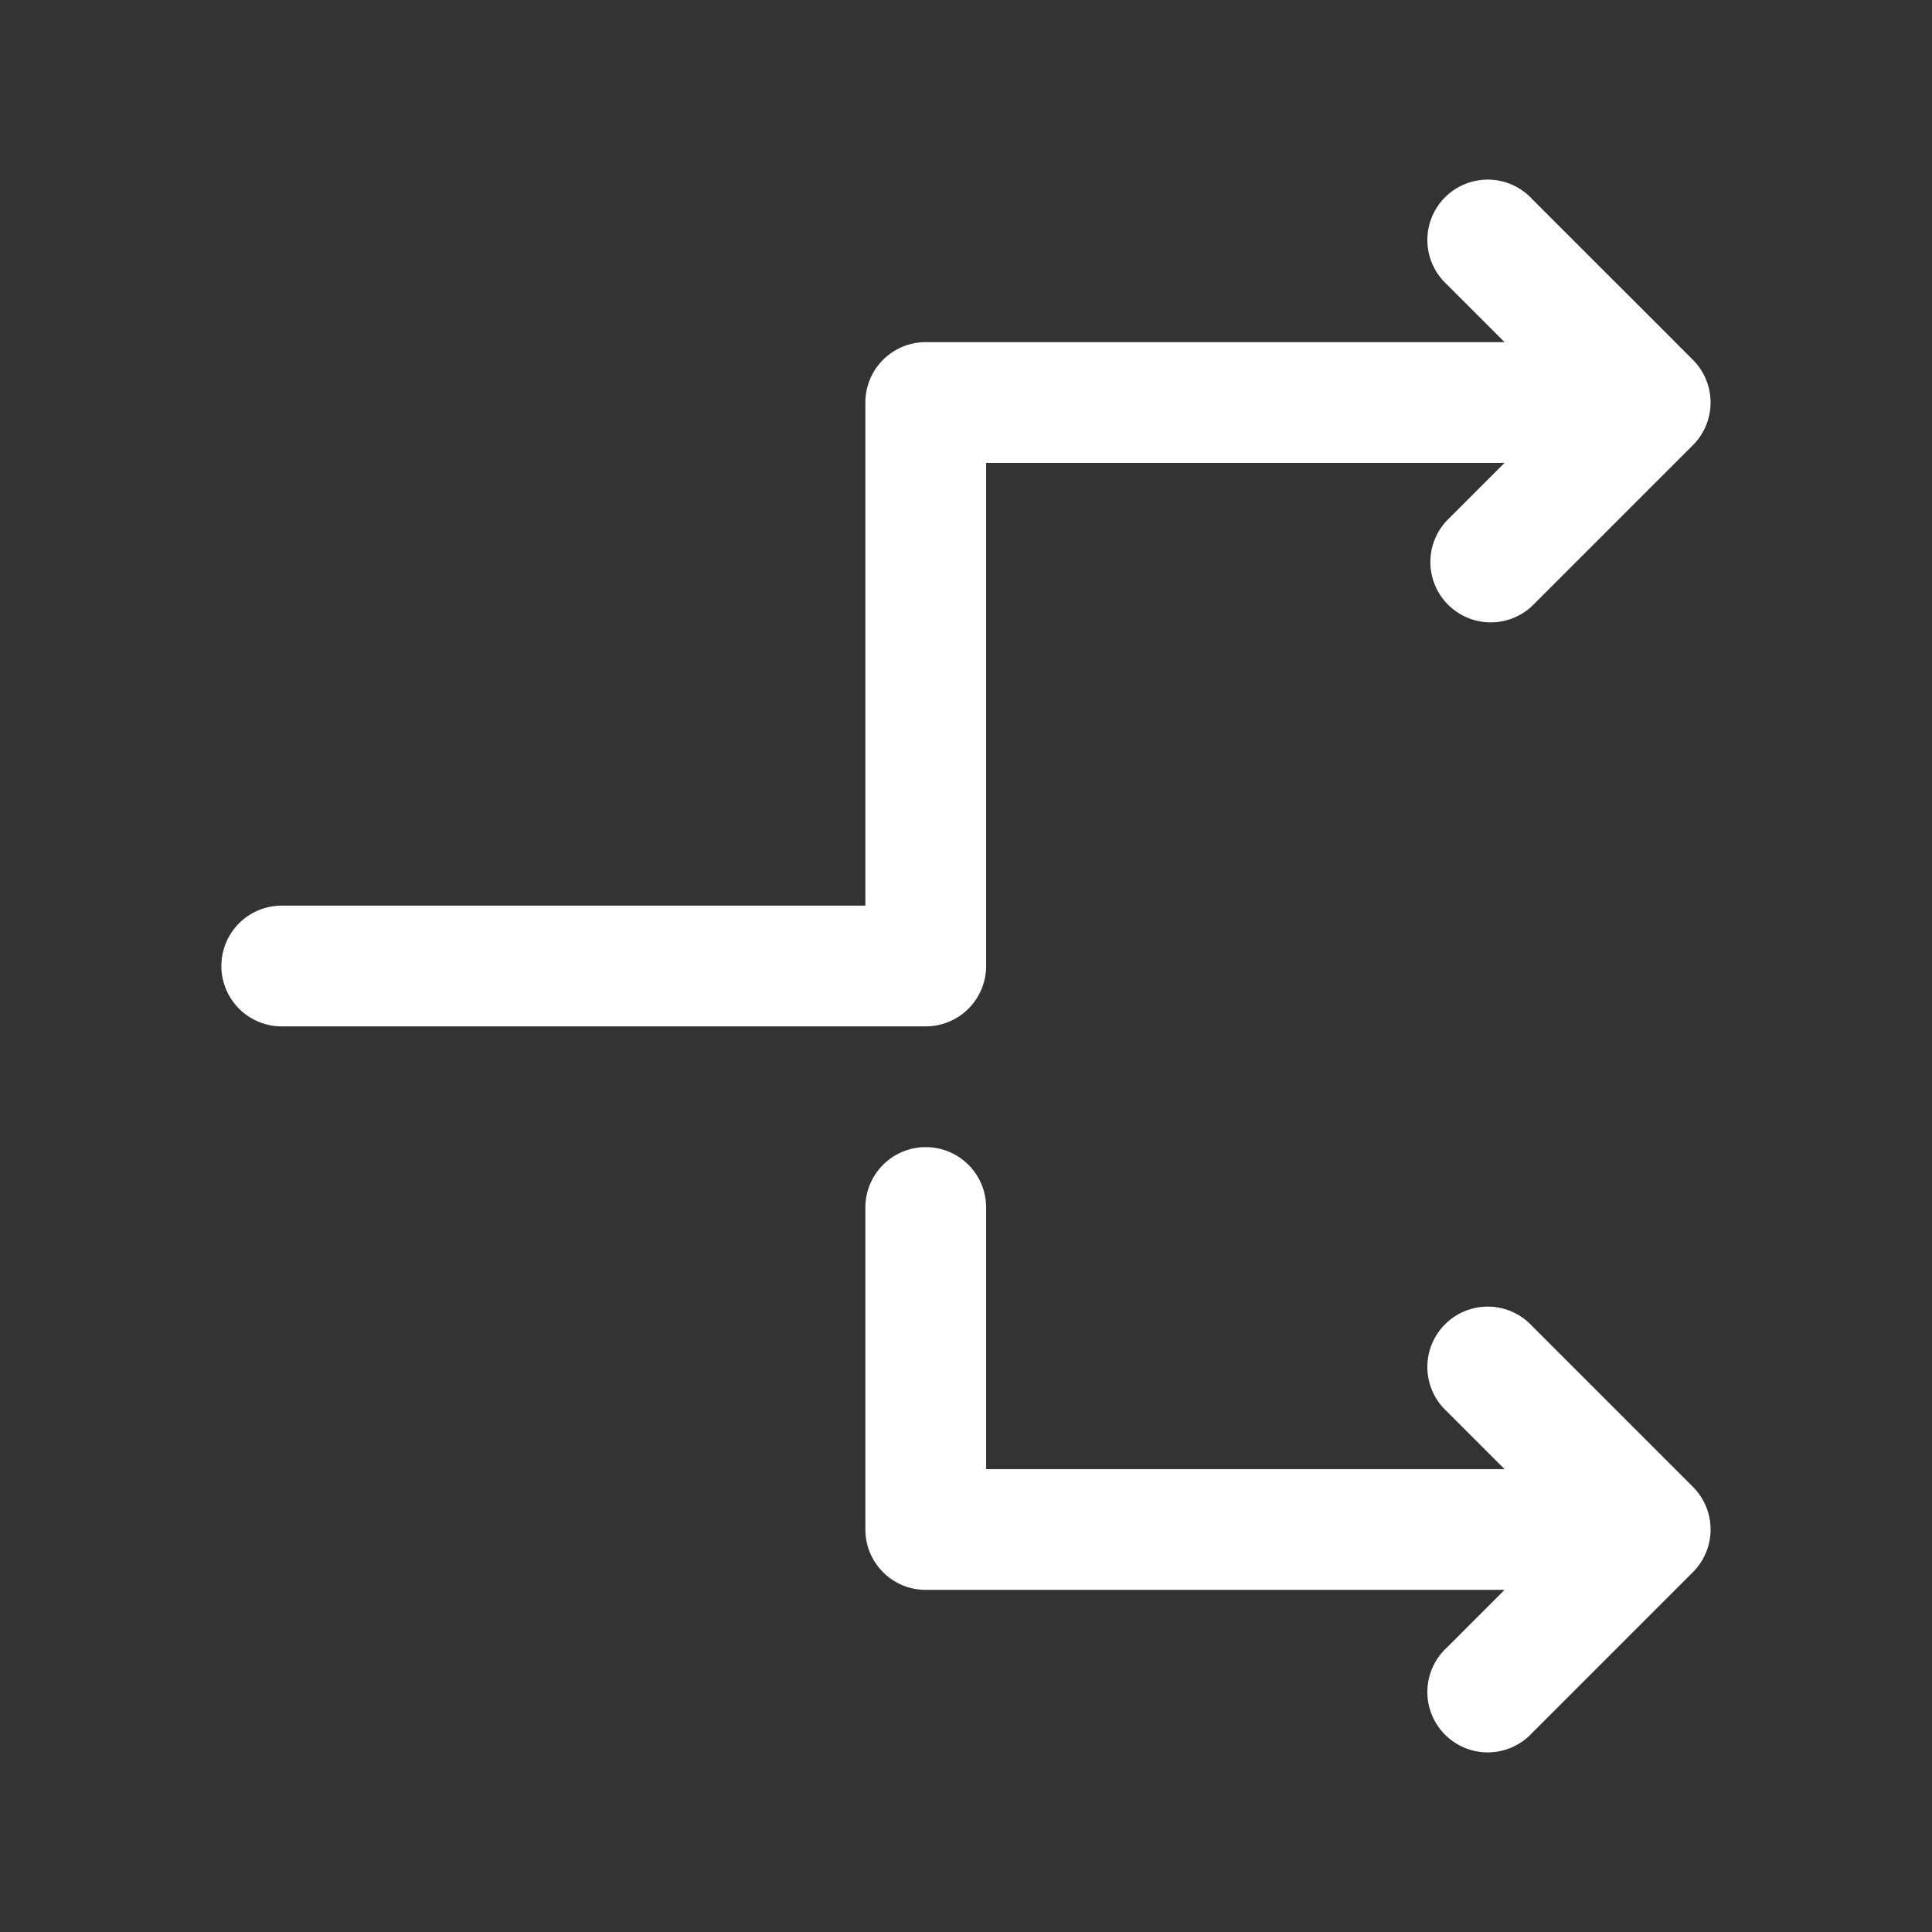 <svg xmlns="http://www.w3.org/2000/svg" width="24" height="24" fill="none"><rect width="100%" height="100%" fill="#333333" stroke="none"/><path fill="#fff" fill-rule="evenodd" d="M17.97 6.47a.75.75 0 0 0 1.06 1.06l2-2a.75.75 0 0 0 0-1.06l-2-2a.75.75 0 1 0-1.06 1.06l.72.72H11.5a.75.75 0 0 0-.75.75v6.25H3.5a.75.75 0 0 0 0 1.5h8a.75.75 0 0 0 .75-.75V5.75h6.44l-.72.72Zm0 14a.75.75 0 1 0 1.06 1.06l2-2a.75.75 0 0 0 0-1.06l-2-2a.75.75 0 1 0-1.06 1.06l.72.72h-6.44V15a.75.75 0 0 0-1.5 0v4c0 .414.336.75.75.75h7.19l-.72.72Z" clip-rule="evenodd"/></svg>
